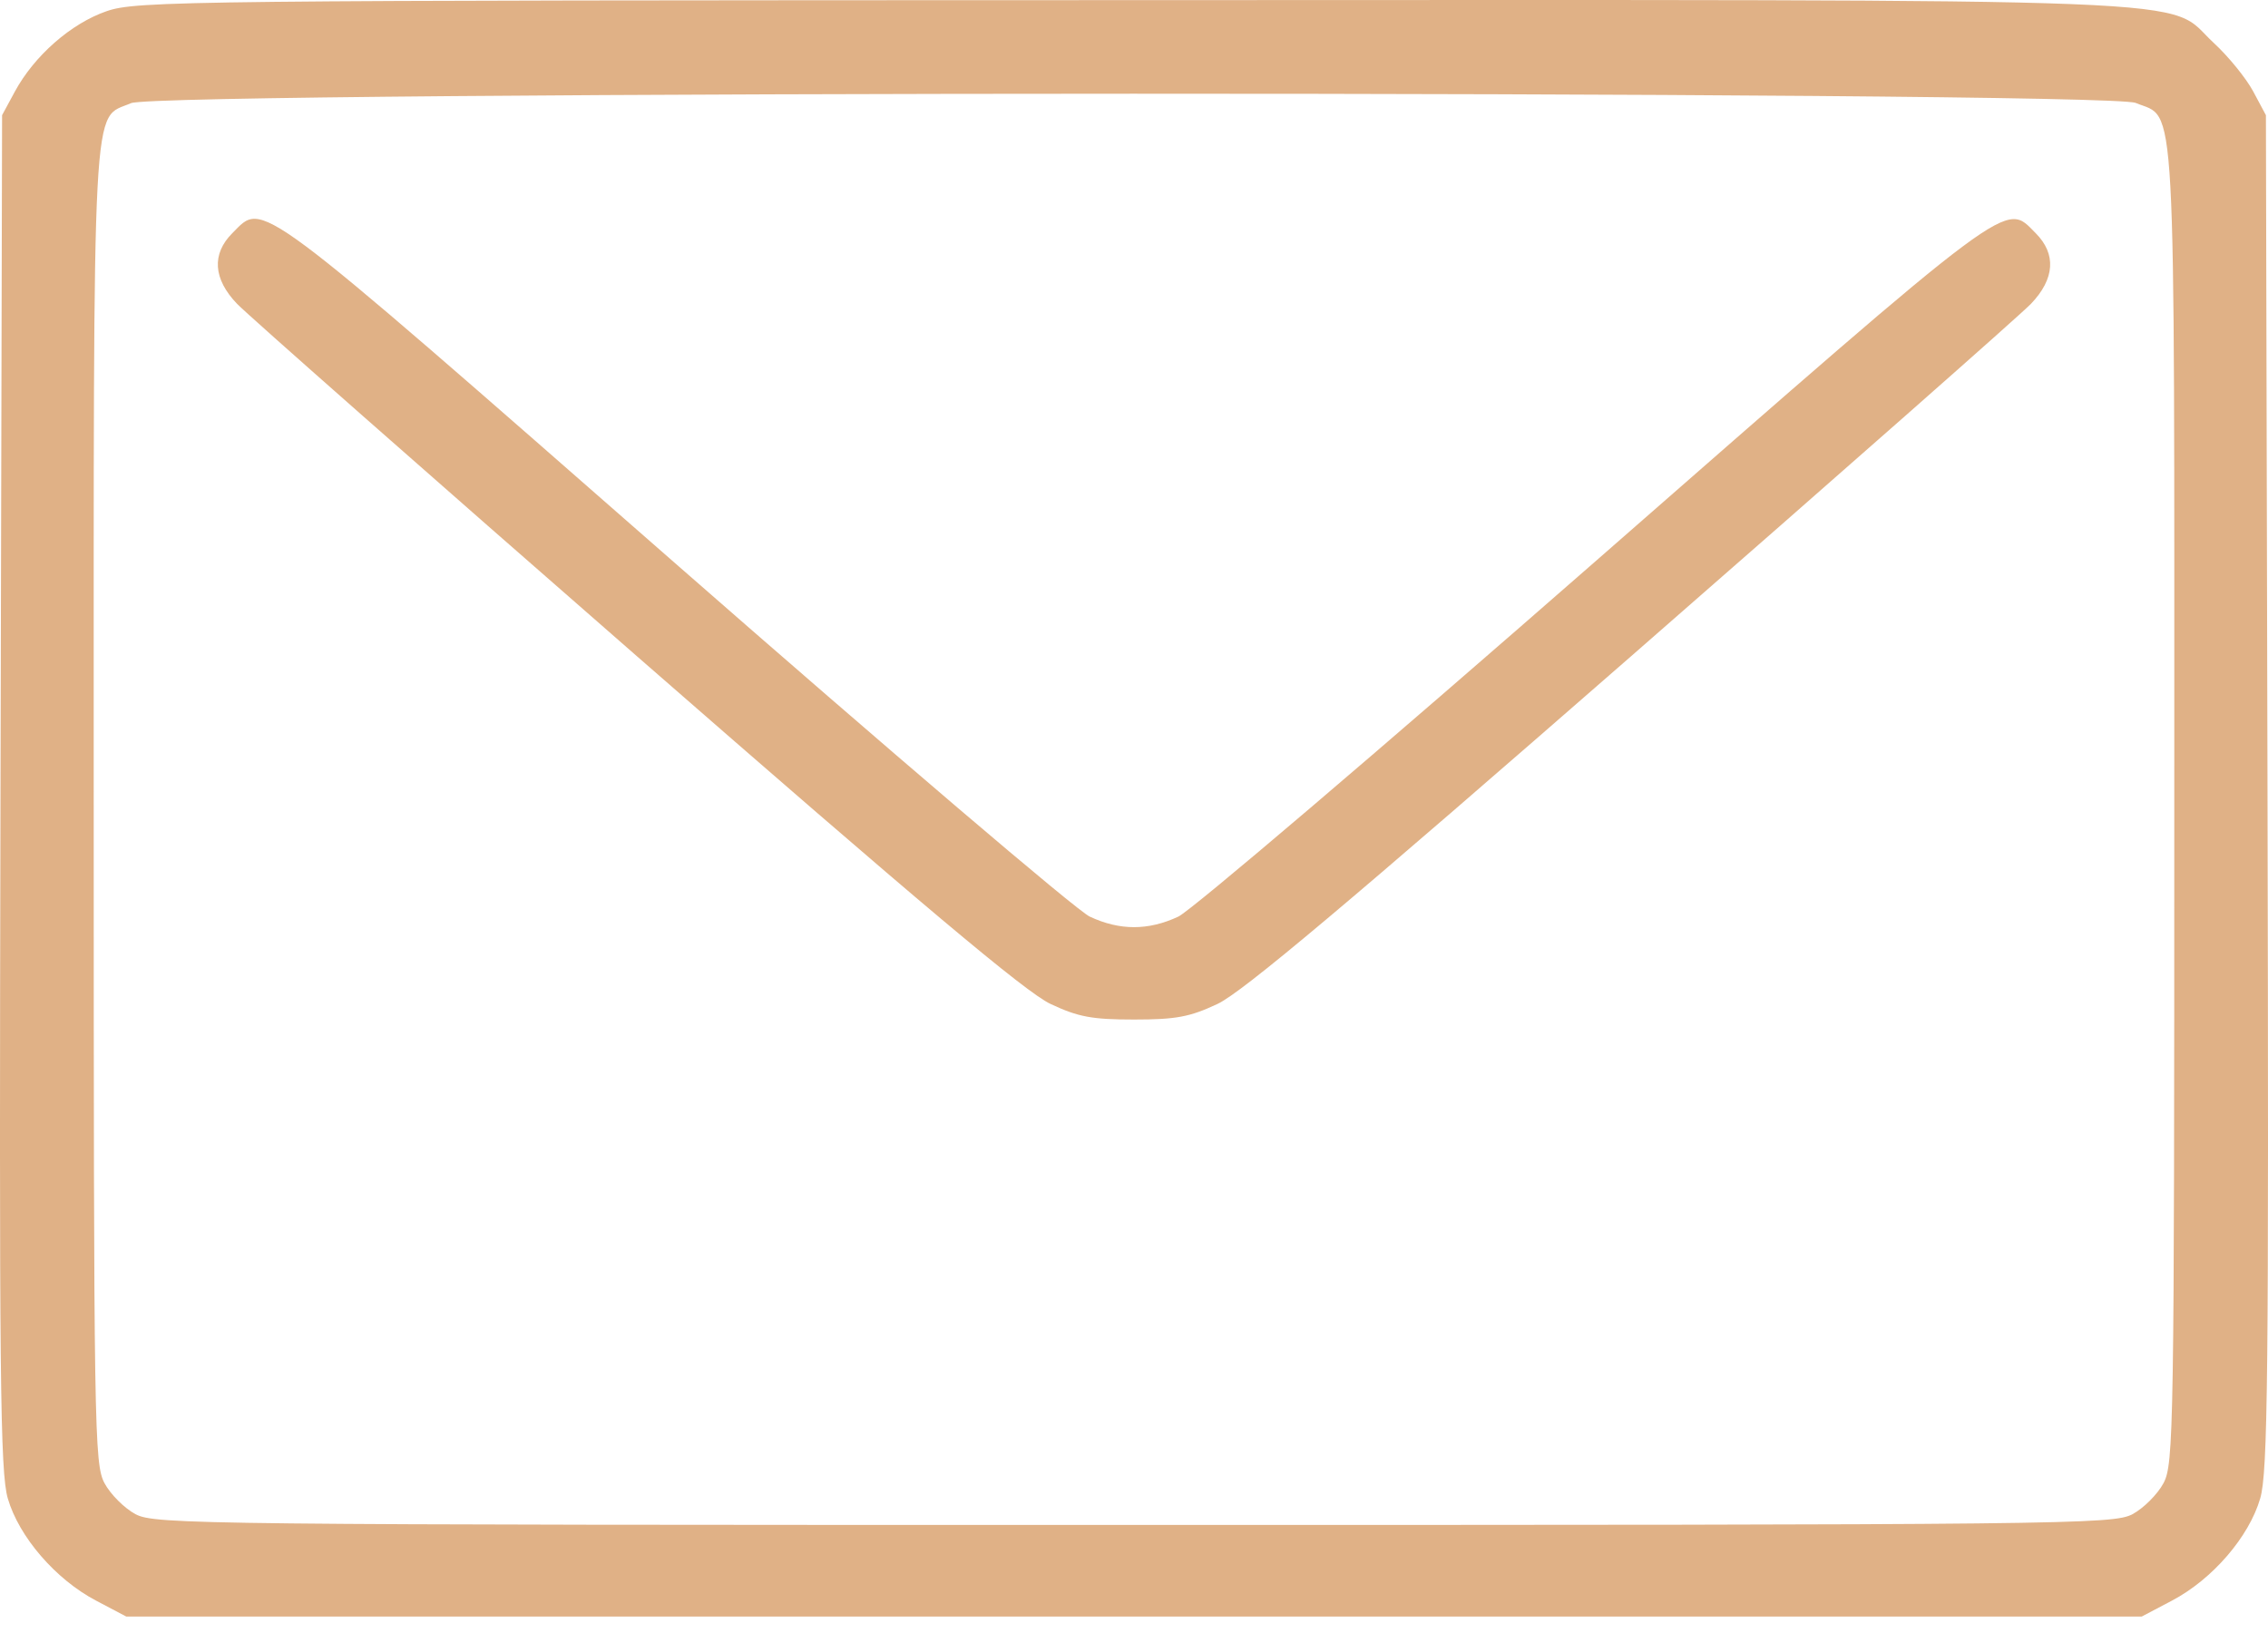 <?xml version="1.0" encoding="UTF-8"?> <svg xmlns="http://www.w3.org/2000/svg" width="50" height="36" viewBox="0 0 50 36" fill="none"> <path fill-rule="evenodd" clip-rule="evenodd" d="M2.349 0.247C1.567 0.517 0.757 1.227 0.328 2.018L0.046 2.539L0.011 17.451C-0.019 30.38 0.003 32.453 0.172 33.034C0.418 33.88 1.225 34.816 2.115 35.285L2.783 35.637H25H47.217L47.885 35.285C48.775 34.816 49.582 33.88 49.828 33.034C49.997 32.453 50.019 30.38 49.989 17.451L49.954 2.539L49.672 2.012C49.516 1.722 49.126 1.243 48.804 0.946C47.699 -0.073 49.489 -0.002 24.944 0.003C4.023 0.007 3.012 0.018 2.349 0.247ZM47.083 2.269C47.988 2.647 47.934 1.664 47.934 17.748C47.934 31.547 47.922 32.275 47.696 32.697C47.565 32.942 47.258 33.249 47.014 33.38C46.589 33.607 45.641 33.618 25 33.618C4.359 33.618 3.411 33.607 2.986 33.38C2.742 33.249 2.435 32.942 2.304 32.697C2.078 32.275 2.066 31.547 2.066 17.748C2.066 1.718 2.016 2.654 2.889 2.274C3.519 2 46.427 1.995 47.083 2.269ZM5.122 5.14C4.663 5.599 4.699 6.149 5.226 6.698C5.459 6.941 9.425 10.436 14.039 14.465C20.294 19.926 22.615 21.878 23.161 22.133C23.771 22.42 24.076 22.476 25 22.476C25.924 22.476 26.229 22.42 26.839 22.133C27.385 21.878 29.706 19.926 35.961 14.465C40.575 10.436 44.541 6.941 44.774 6.698C45.301 6.149 45.337 5.599 44.878 5.14C44.186 4.448 44.505 4.21 35.153 12.392C30.393 16.556 26.264 20.073 25.977 20.207C25.315 20.517 24.684 20.517 24.023 20.206C23.736 20.072 19.611 16.555 14.855 12.391C5.491 4.191 5.824 4.439 5.122 5.14Z" fill="#E0B186"></path> </svg> 